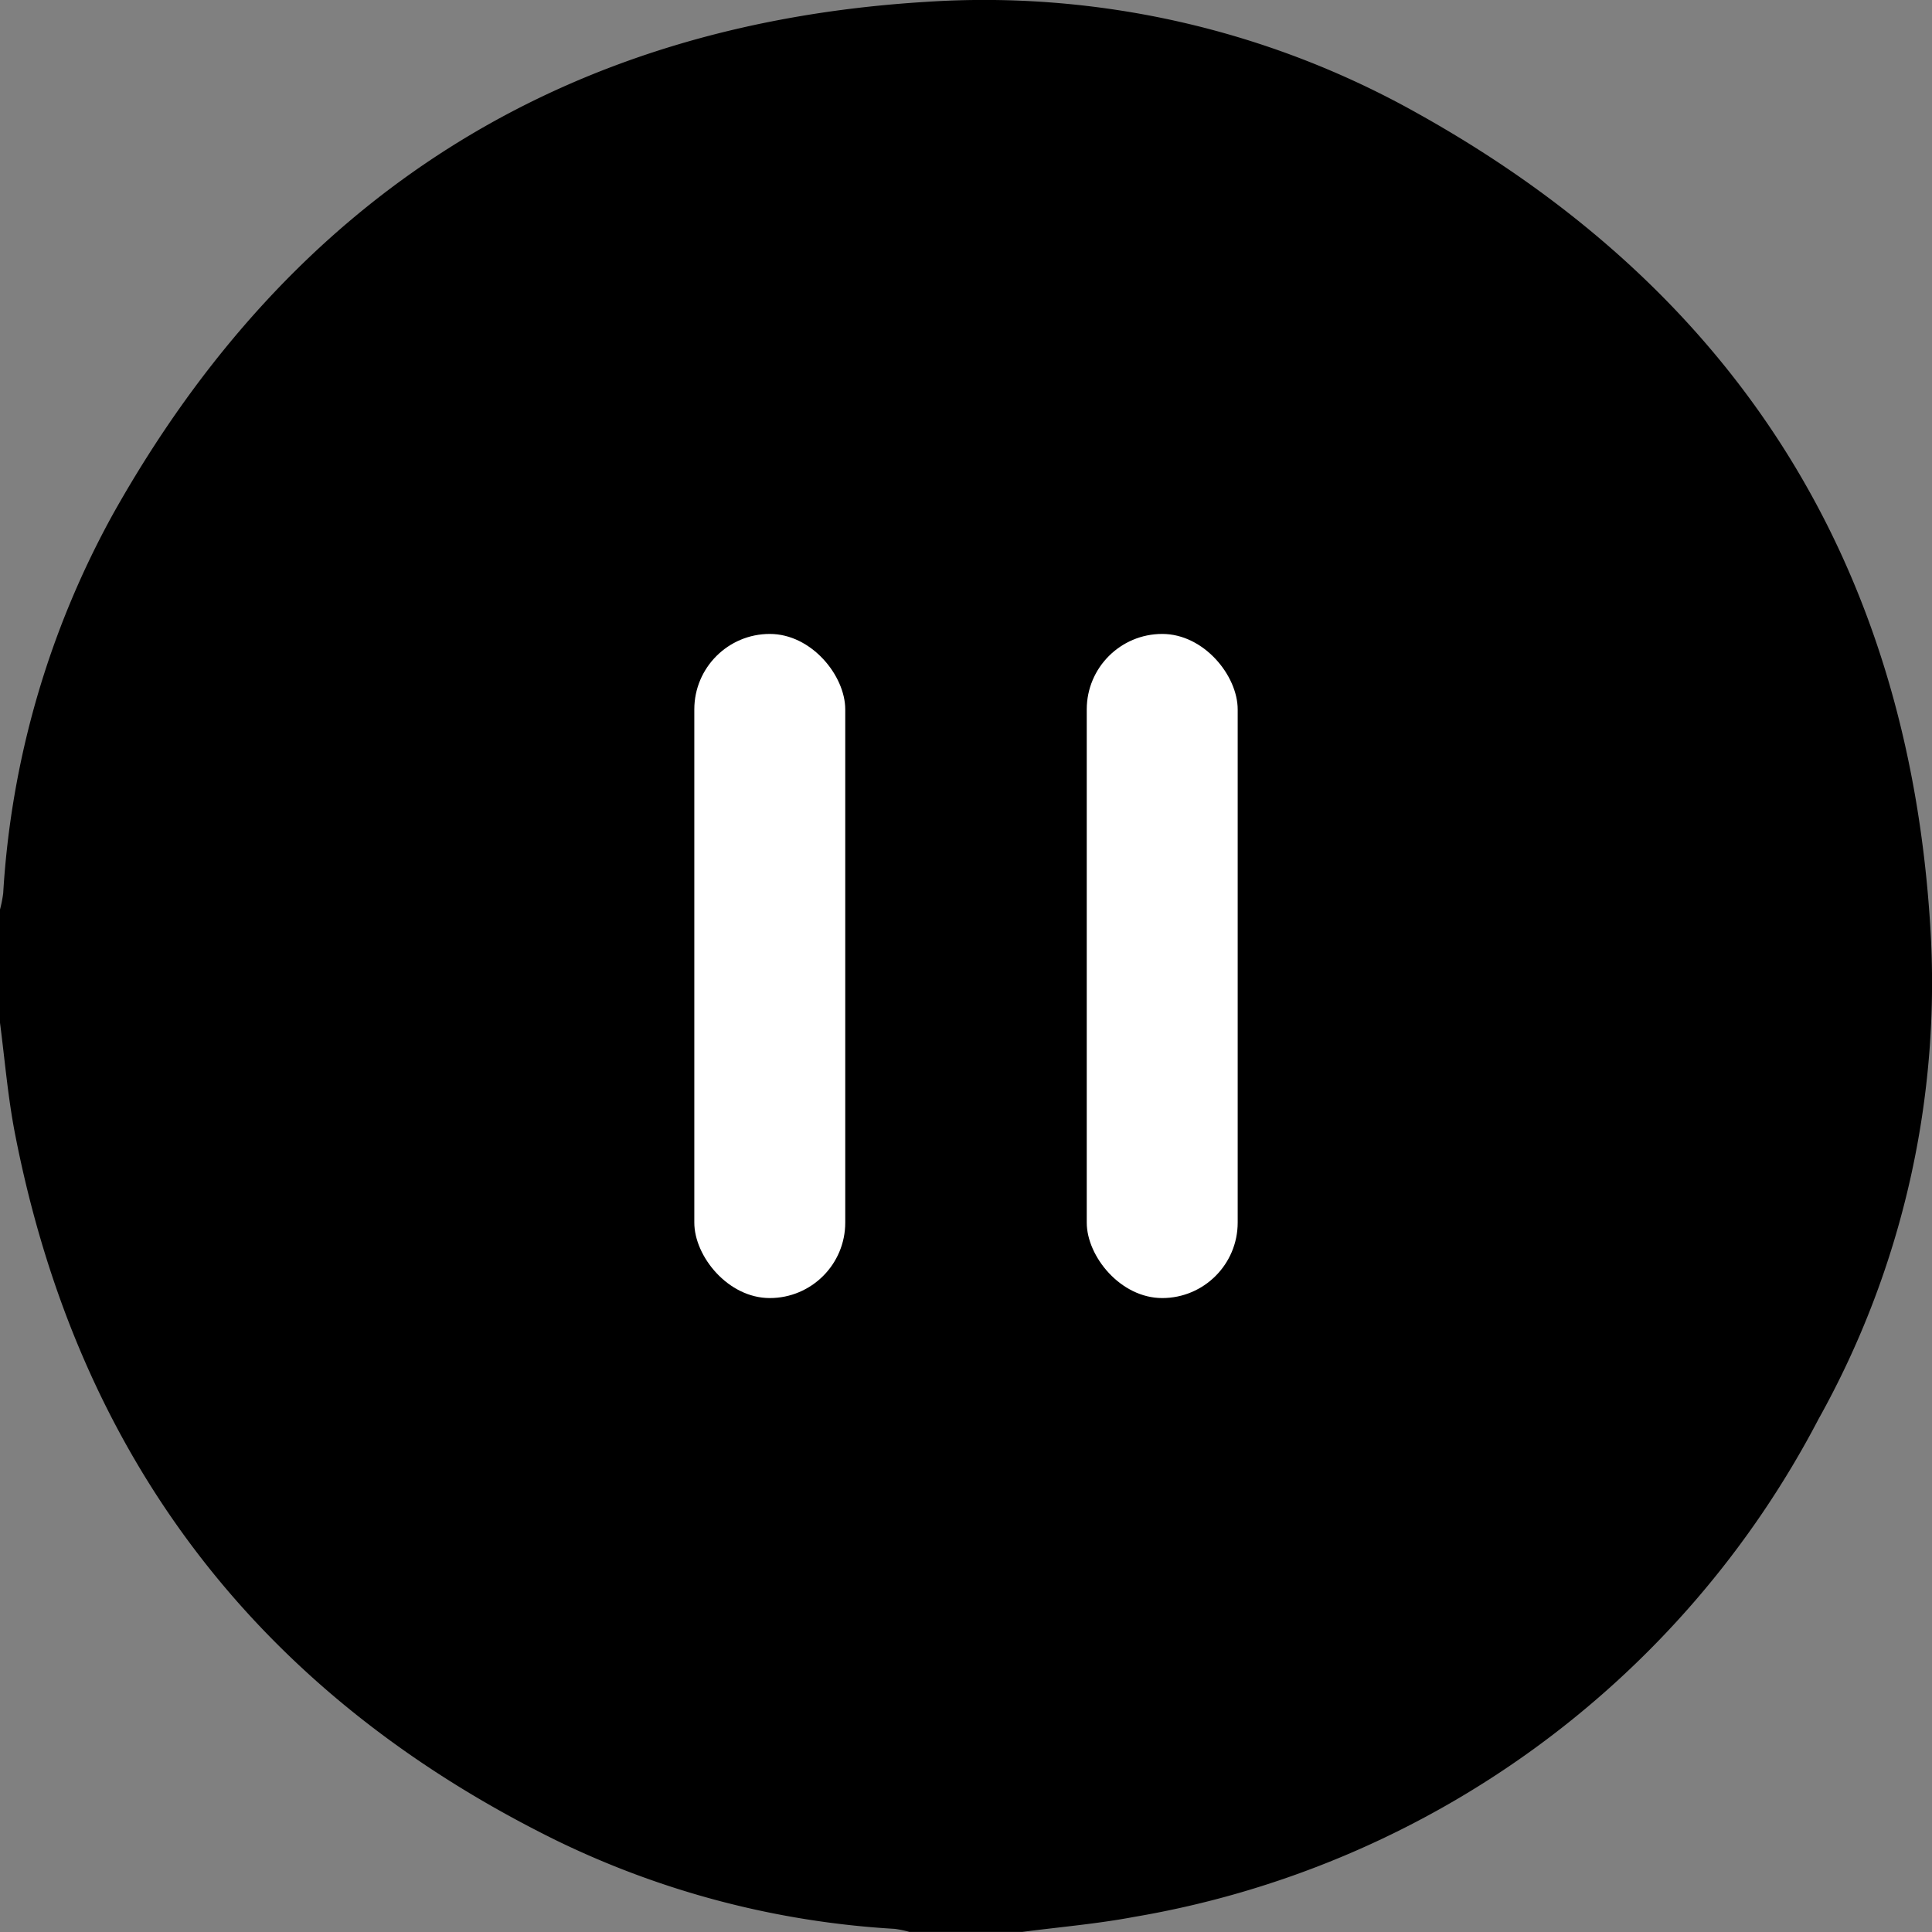 <svg xmlns="http://www.w3.org/2000/svg" width="64" height="64" viewBox="0 0 64 64">
  <rect x="0" y="0" width="64" height="64" fill="#808080" stroke="none"/>
  <g id="グループ_2" data-name="グループ 2" transform="translate(-1050 -670)">
    <path id="パス_3" data-name="パス 3" d="M100.871,273.6h-3.75a3.351,3.351,0,0,0-.482-.1,29.517,29.517,0,0,1-11.215-2.932C75.61,265.733,69.6,257.935,67.5,247.176c-.238-1.217-.34-2.461-.5-3.693v-3.75a4.261,4.261,0,0,0,.106-.539,29.617,29.617,0,0,1,3.659-12.6c5.894-10.481,14.882-16.187,26.892-16.927a29.311,29.311,0,0,1,16.29,3.686c10.531,5.865,16.245,14.875,16.994,26.909a29.655,29.655,0,0,1-3.7,16.351,31.523,31.523,0,0,1-22.666,16.49C103.351,273.334,102.105,273.439,100.871,273.6ZM93.01,229.527A2.158,2.158,0,0,0,91,231.818q-.008,9.774-.005,19.548a2.074,2.074,0,0,0,1.054,1.983,2.018,2.018,0,0,0,2.184-.156q7.83-4.9,15.659-9.8a2,2,0,0,0-.025-3.6q-7.8-4.893-15.612-9.752A8.278,8.278,0,0,0,93.01,229.527Z" transform="translate(983 460.396)"/>
    <rect id="長方形_1" data-name="長方形 1" width="30" height="30" transform="translate(1068 686)"/>
    <g id="グループ_1" data-name="グループ 1" transform="translate(2)">
      <rect id="長方形_2" data-name="長方形 2" width="5" height="22" rx="2.5" transform="translate(1071 691)" fill="#fff"/>
      <rect id="長方形_3" data-name="長方形 3" width="5" height="22" rx="2.5" transform="translate(1084 691)" fill="#fff"/>
    </g>
  </g>
</svg>
